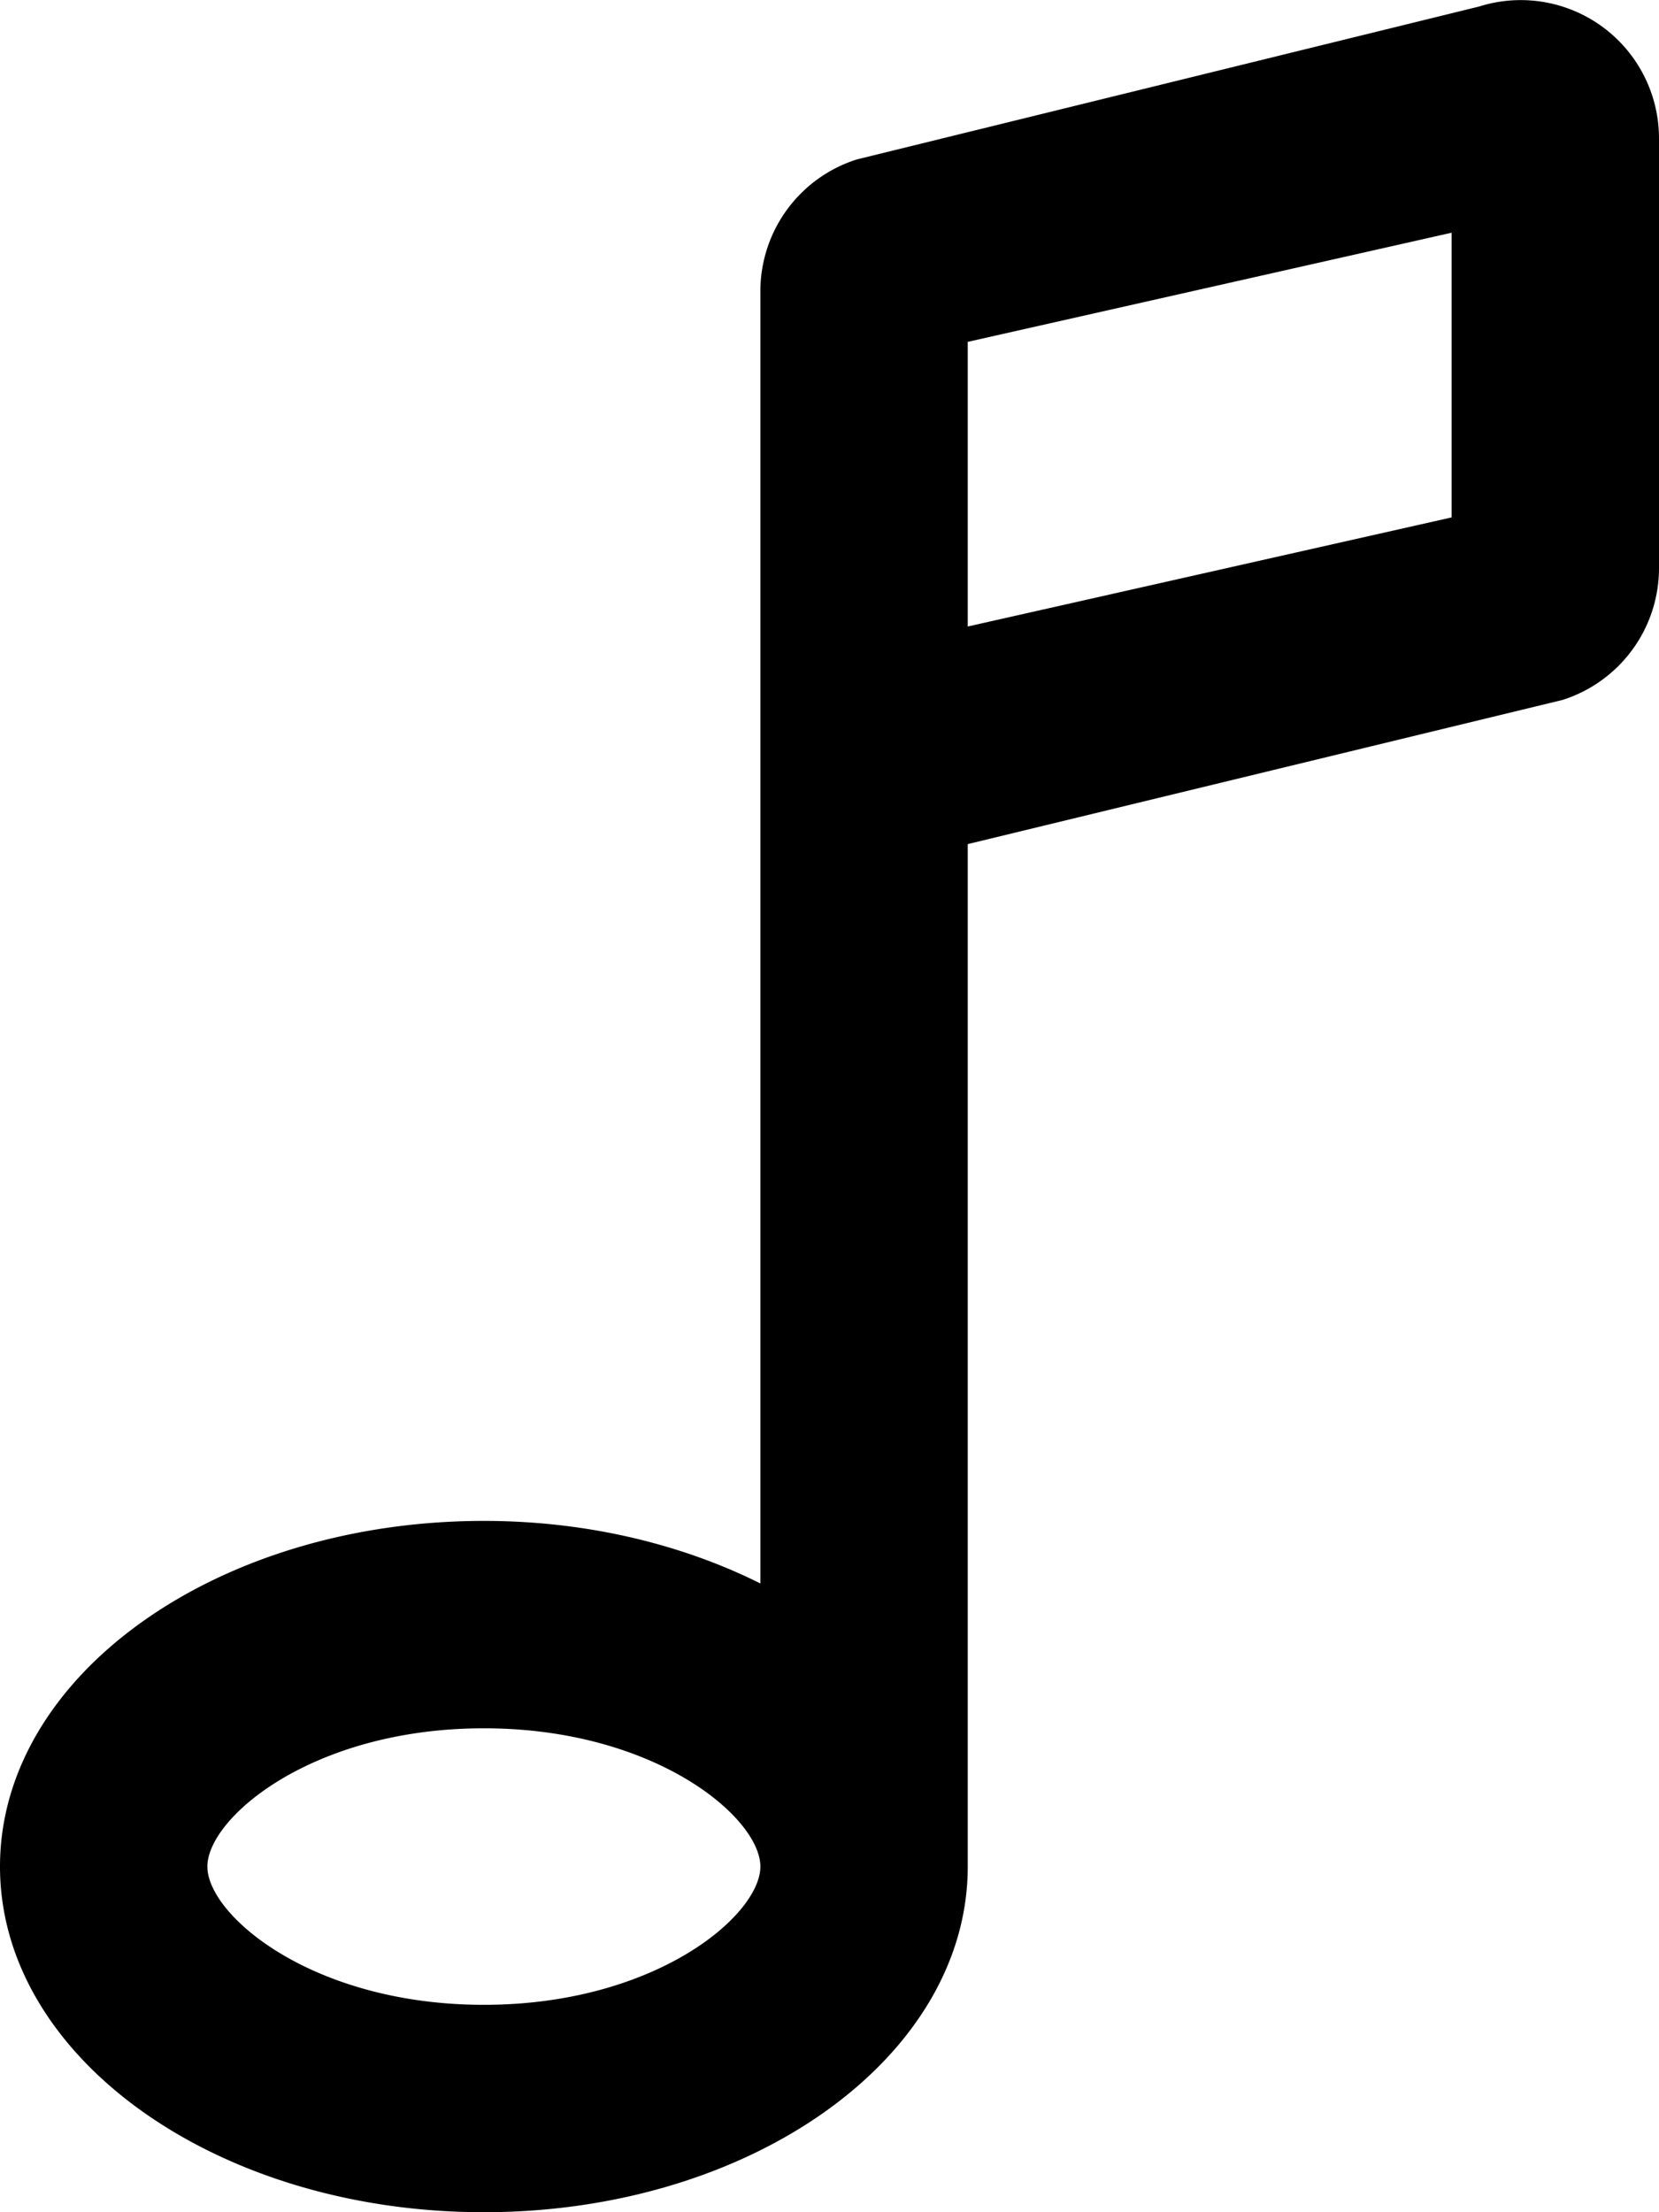 <svg xmlns="http://www.w3.org/2000/svg" viewBox="0 0 384 512">
<!--
Font Awesome Pro 5.15.0 by @fontawesome - https://fontawesome.com
License - https://fontawesome.com/license (Commercial License)
-->
<path d="M342.36 1.51l-144 35.38A32 32 0 0 0 176 67.36v299.12c-18.16-9.07-40.16-14.48-64-14.48-61.86 0-112 35.82-112 80s50.14 80 112 80 112-35.82 112-80V195.36L361.64 162A32 32 0 0 0 384 131.48V32a32 32 0 0 0-41.64-30.49zM112 464c-39.7 0-64-20.72-64-32s24.3-32 64-32 64 20.72 64 32-24.3 32-64 32zm224-344.25L224 145V79.12l112-25.26z"/></svg>